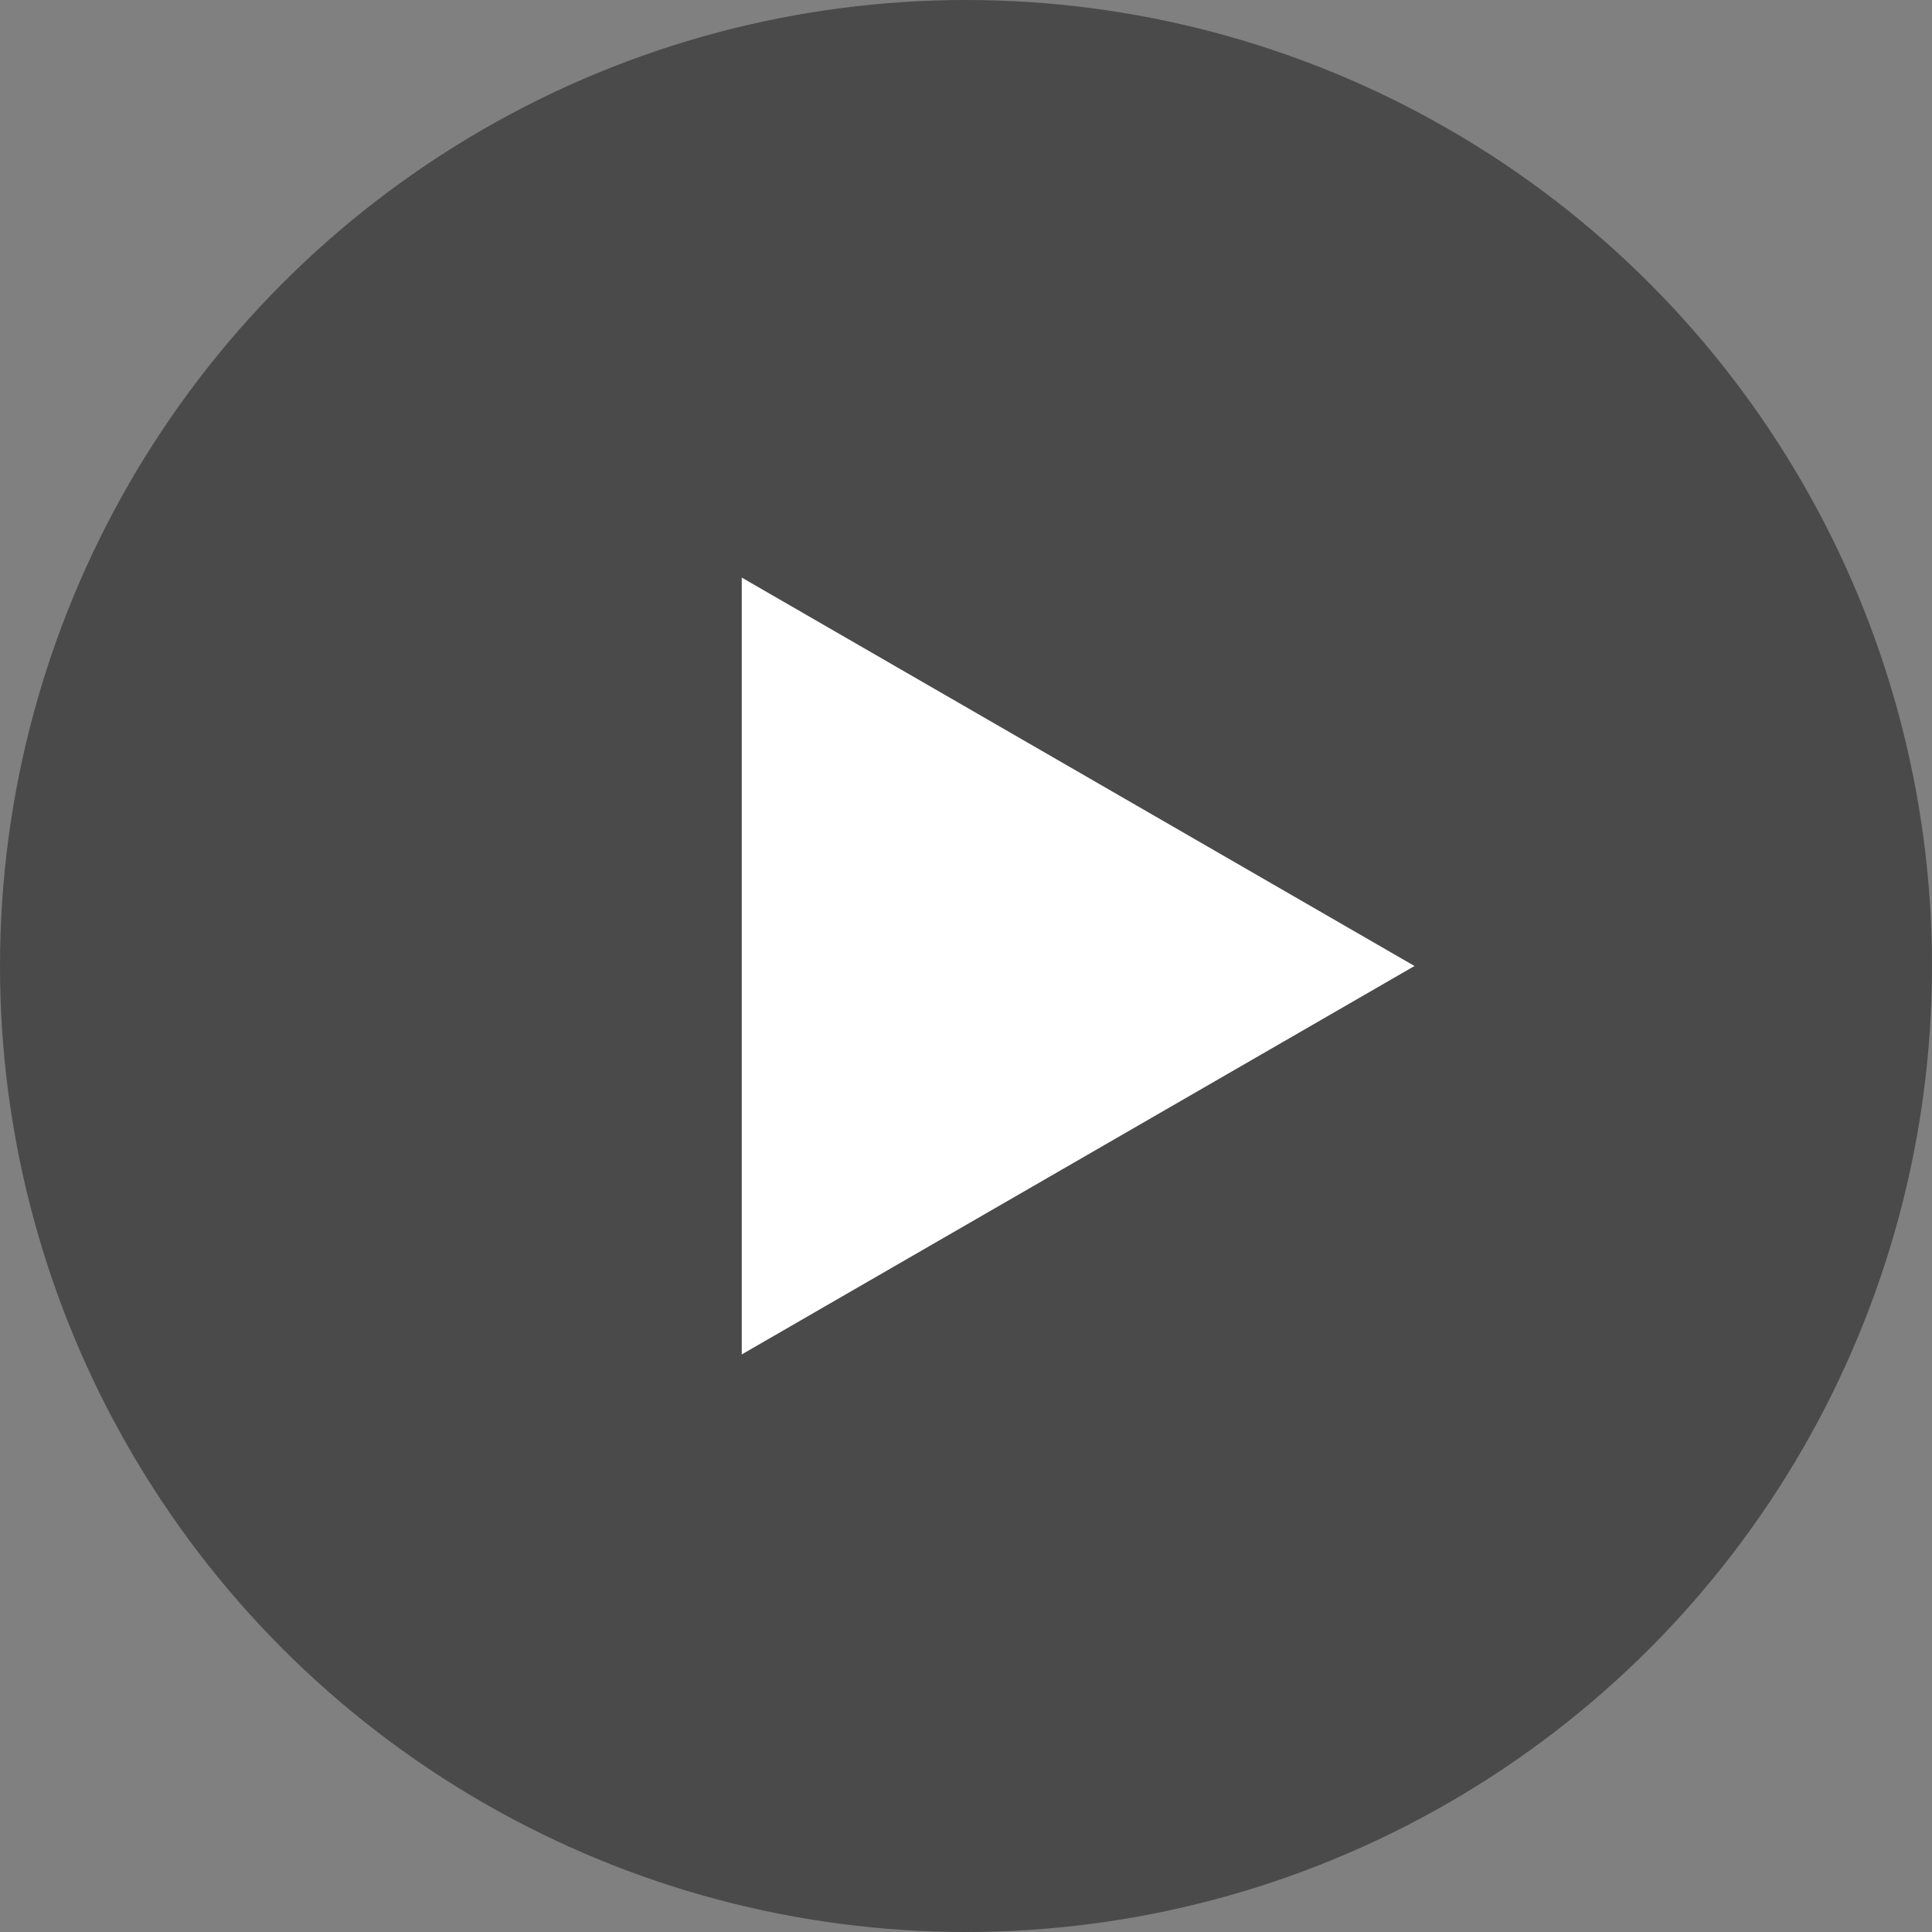 <?xml version="1.0" encoding="UTF-8"?> <svg xmlns="http://www.w3.org/2000/svg" width="112" height="112" viewBox="0 0 112 112" fill="none"><rect x="0" y="0" width="112" height="112" fill="#808080" stroke="none"/> <circle opacity="0.42" cx="56" cy="56" r="56" fill="black"></circle> <path d="M82 56L43 78.517L43 33.483L82 56Z" fill="white"></path> </svg> 